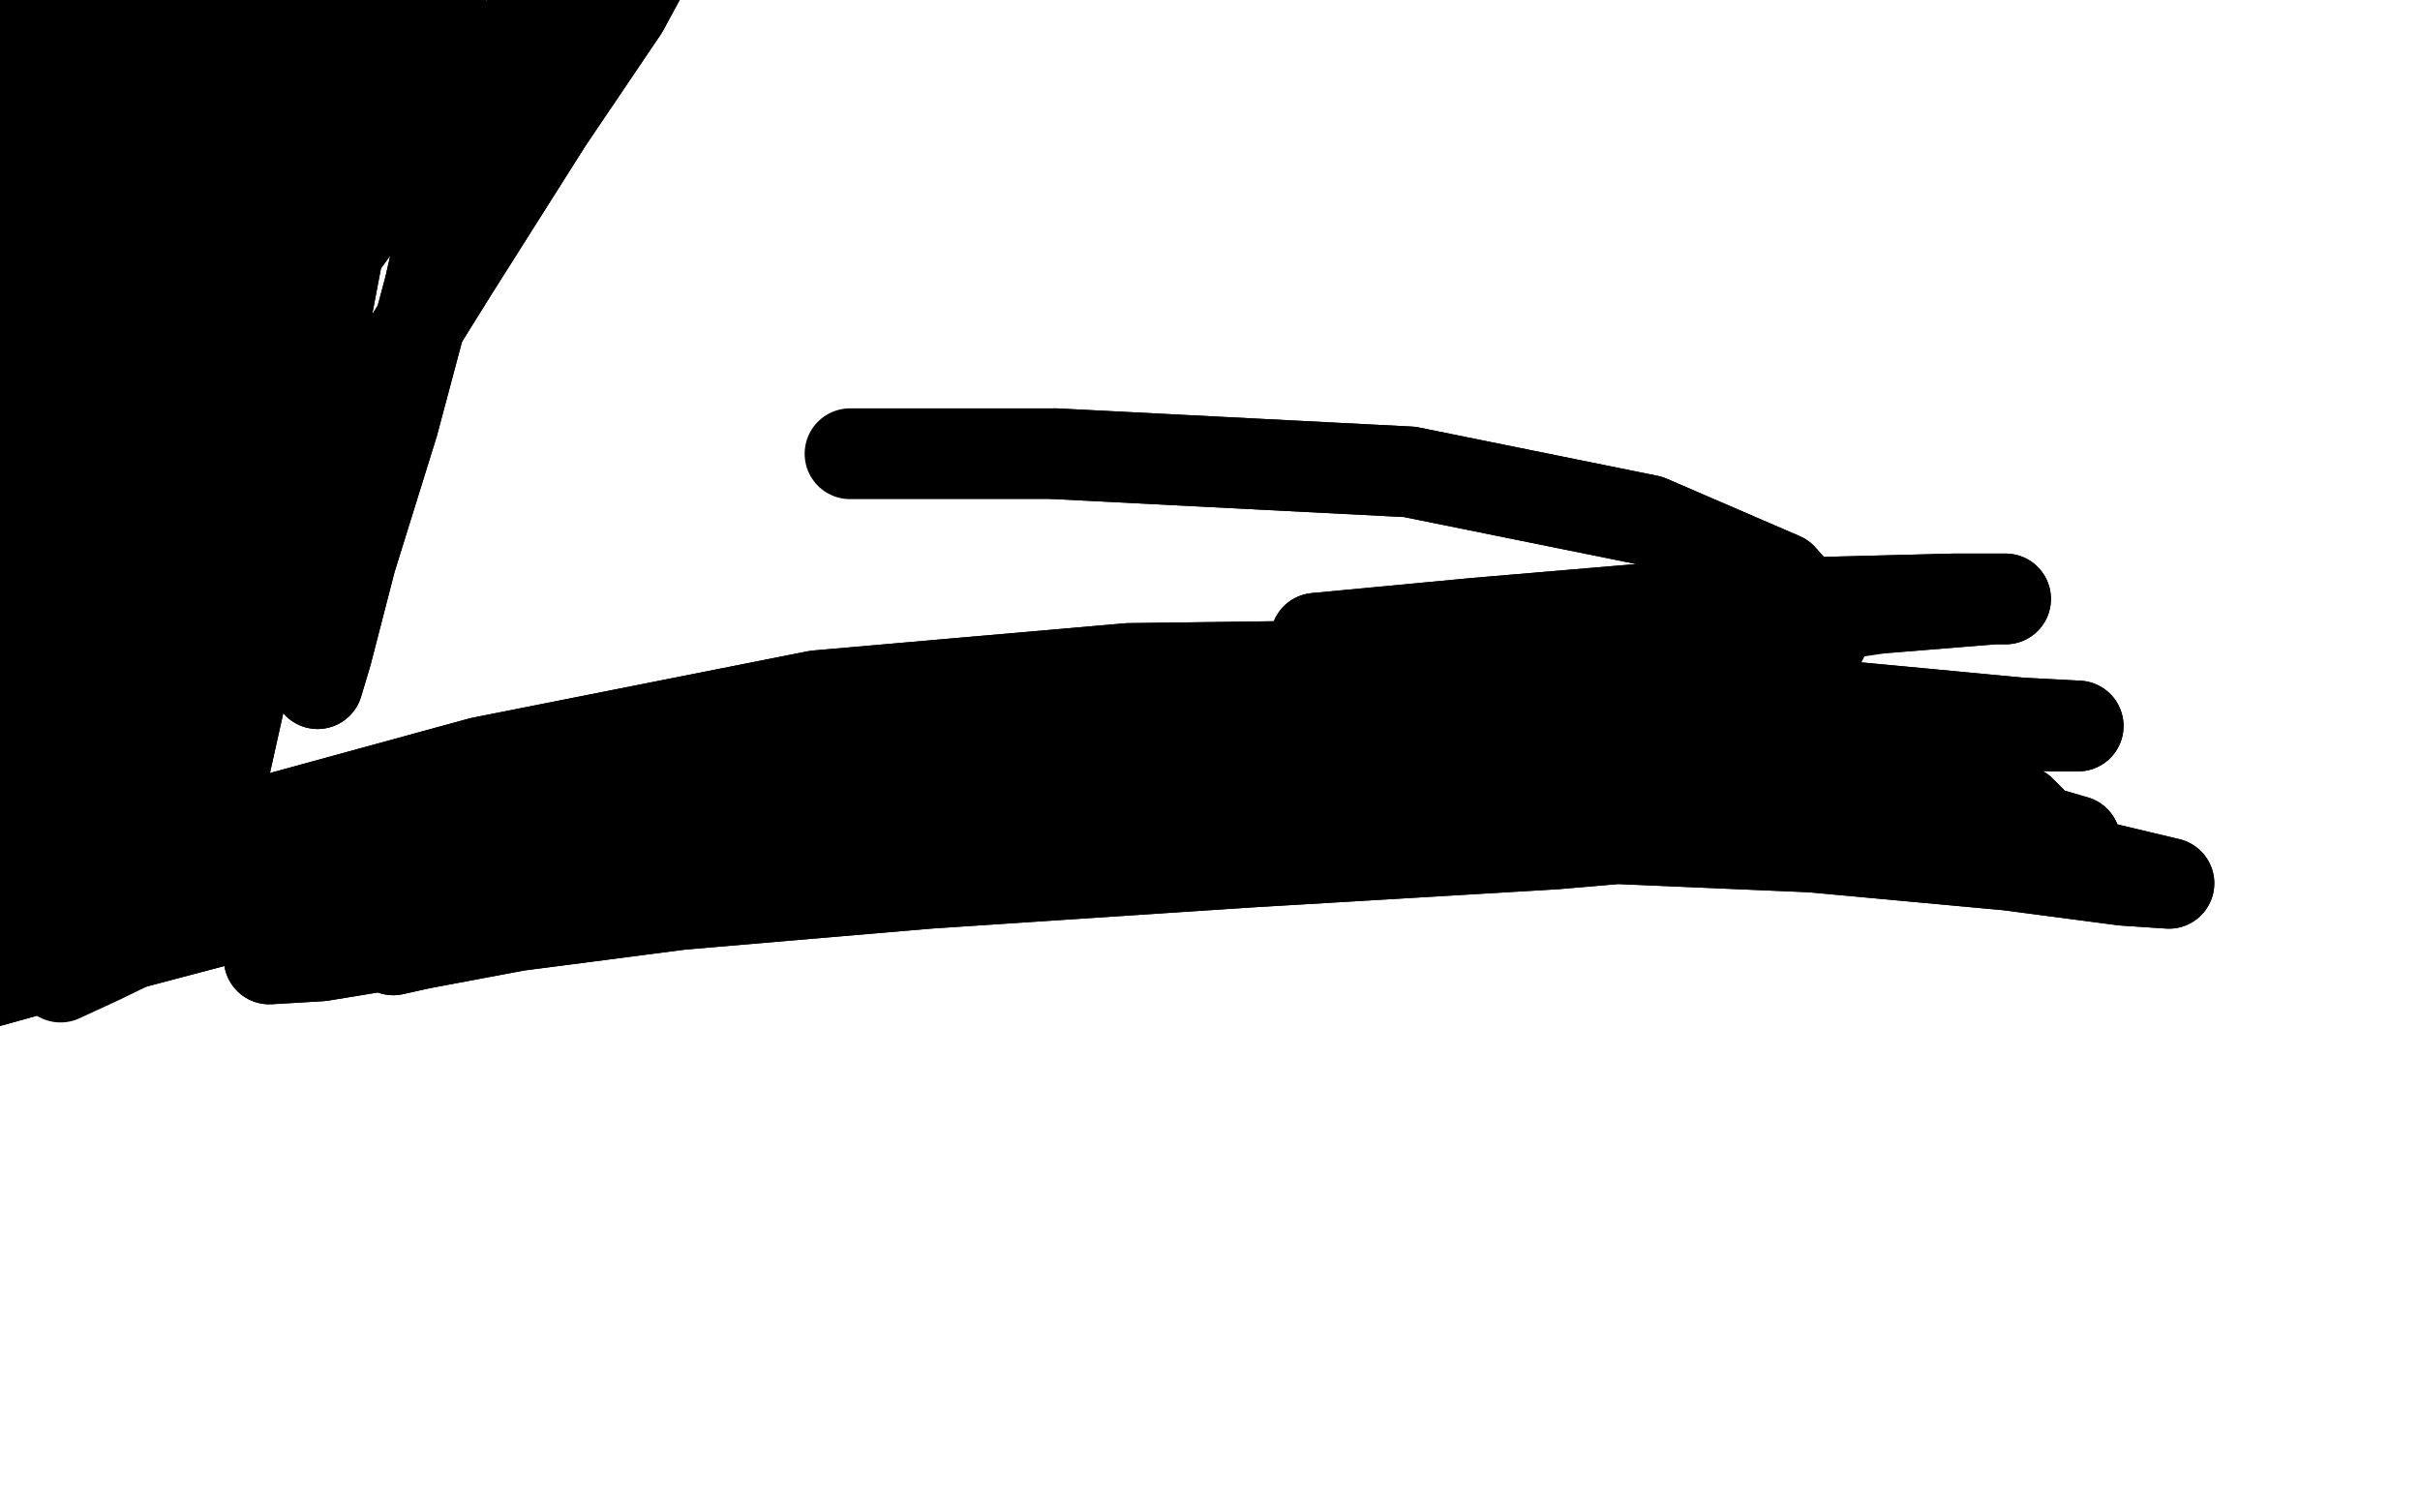 <?xml version="1.0" standalone="no"?>
<!DOCTYPE svg PUBLIC "-//W3C//DTD SVG 1.1//EN"
"http://www.w3.org/Graphics/SVG/1.1/DTD/svg11.dtd">

<svg width="800" height="500" version="1.1" xmlns="http://www.w3.org/2000/svg" xmlns:xlink="http://www.w3.org/1999/xlink" style="stroke-antialiasing: false"><desc>This SVG has been created on https://colorillo.com/</desc><rect x='0' y='0' width='800' height='500' style='fill: rgb(255,255,255); stroke-width:0' /><polyline points="435,211 488,206 488,206 547,201 547,201 607,199 607,199 646,198 646,198 663,198 663,198 659,198 659,198 622,201 622,201" style="fill: none; stroke: #000000; stroke-width: 30; stroke-linejoin: round; stroke-linecap: round; stroke-antialiasing: false; stroke-antialias: 0; opacity: 1.0"/>
<polyline points="435,211 488,206 488,206 547,201 547,201 607,199 607,199 646,198 646,198 663,198 663,198 659,198 659,198 622,201 538,213 481,221" style="fill: none; stroke: #000000; stroke-width: 30; stroke-linejoin: round; stroke-linecap: round; stroke-antialiasing: false; stroke-antialias: 0; opacity: 1.0"/>
<polyline points="234,274 219,279 219,279 184,290 184,290 152,299 152,299 142,301 142,301 166,294 230,278 325,259 428,245 523,239 599,238 651,239 679,240 687,240 668,239 615,234 536,230 447,230 365,233 299,238 256,243 231,247 224,247 242,245 292,241 367,238 448,238 521,243 575,251 605,259 611,266 584,273 514,279 413,285 307,292 225,299 171,306 139,312 130,314 155,308 218,297 312,285 421,276 523,272 600,272 648,273 672,272 668,268 627,262 547,256 440,257 324,266 218,282 147,299 106,310 89,317 106,316 167,306 267,292 388,280 506,276 599,280 664,286 702,291 717,292 696,287 633,277 529,267 384,264 250,269 173,278 136,285 115,290 129,292 197,286 313,277 452,273 565,275 631,278 672,280 686,278 662,271 584,260 444,253 292,259 183,276 119,289 85,297 79,300 118,295 210,281 334,268 453,262 542,263 596,264 622,264 620,259 572,251 469,245 317,251 158,273 33,306 -27,327 -43,334 -41,335 13,320 119,292 242,265 352,249 428,241 471,236 492,231 488,225 448,220 373,221 270,230 159,252 75,275 28,292 7,301 14,301 59,291 129,275 202,258 262,245 305,237 327,232 335,230 327,228 298,230 249,238 184,255 117,279 66,301" style="fill: none; stroke: #000000; stroke-width: 30; stroke-linejoin: round; stroke-linecap: round; stroke-antialiasing: false; stroke-antialias: 0; opacity: 1.0"/>
<polyline points="234,274 219,279 219,279 184,290 184,290 152,299 152,299 142,301 166,294 230,278 325,259 428,245 523,239 599,238 651,239 679,240 687,240 668,239 615,234 536,230 447,230 365,233 299,238 256,243 231,247 224,247 242,245 292,241 367,238 448,238 521,243 575,251 605,259 611,266 584,273 514,279 413,285 307,292 225,299 171,306 139,312 130,314 155,308 218,297 312,285 421,276 523,272 600,272 648,273 672,272 668,268 627,262 547,256 440,257 324,266 218,282 147,299 106,310 89,317 106,316 167,306 267,292 388,280 506,276 599,280 664,286 702,291 717,292 696,287 633,277 529,267 384,264 250,269 173,278 136,285 115,290 129,292 197,286 313,277 452,273 565,275 631,278 672,280 686,278 662,271 584,260 444,253 292,259 183,276 119,289 85,297 79,300 118,295 210,281 334,268 453,262 542,263 596,264 622,264 620,259 572,251 469,245 317,251 158,273 33,306 -27,327 -43,334 -41,335 13,320 119,292 242,265 352,249 428,241 471,236 492,231 488,225 448,220 373,221 270,230 159,252 75,275 28,292 7,301 14,301 59,291 129,275 202,258 262,245 305,237 327,232 335,230 327,228 298,230 249,238 184,255 117,279 66,301 33,317 20,323" style="fill: none; stroke: #000000; stroke-width: 30; stroke-linejoin: round; stroke-linecap: round; stroke-antialiasing: false; stroke-antialias: 0; opacity: 1.0"/>
<polyline points="105,226 108,216 108,216 116,185 116,185 130,140 130,140 142,95 142,95 149,64 149,64 148,47 148,47 142,38 142,38 130,37 112,46 89,72 66,117 46,171 34,222 30,260 31,282 39,289 52,277 71,238 90,178 107,108 119,45 126,1 126,-25 123,-34 116,-28 104,-3 91,40 80,94 69,151 63,202 60,241 60,267 62,280 66,280 72,264 80,228 87,178 94,118 101,58 105,8 105,-25 101,-40 90,-35 70,-6 46,46 24,108 9,165 -1,210 -6,239 -6,253 -2,254 5,236 17,195 32,133 48,66 63,5 73,-37 76,-50 73,-50 66,-50 53,-14 37,44 22,109 11,171 5,222 5,257 9,277 15,284 22,280 31,267 37,243 39,206 39,151 40,79 44,4 46,-50 45,-50 40,-50 30,-50 13,-38 -4,30 -15,104 -21,174 -22,232 -19,275 -13,300 -6,311 3,307 15,284 29,236 42,169 55,98 64,35 69,-13 68,-43 63,-50 50,-42 29,1 5,64 -12,131 -21,191 -23,235 -22,261 -18,273 -11,271" style="fill: none; stroke: #000000; stroke-width: 30; stroke-linejoin: round; stroke-linecap: round; stroke-antialiasing: false; stroke-antialias: 0; opacity: 1.0"/>
<polyline points="-11,271 0,249 14,201 30,133 44,59 56,-3 63,-46 65,-50 63,-50 54,-50 36,-19 14,40 -6,105 -23,165 -32,213 -36,243 -34,256 -25,253 -4,227 25,180 58,122 89,68 113,28 130,5 137,-5 137,-3 130,17 115,51 97,95 81,140 68,179 63,204 63,215 69,211 88,186 117,142 150,89 181,40 206,3 219,-21 224,-32 219,-32 200,-17 165,17 121,70 76,132 41,185 18,219 8,234 10,228 26,197 53,144 87,80 121,18 149,-30 166,-50 173,-50 169,-50 153,-49 124,-1 90,63 59,130 37,186 26,223 23,241 27,242 43,219 70,171 100,105 131,33 158,-33 175,-50 182,-50 177,-50 156,-50 119,-42 76,38 40,113 19,168 9,202 5,216 11,209 27,174 50,118 72,51 94,-14 113,-50 125,-50 129,-50 127,-50 118,-50 103,-45 87,7 74,60 63,107 59,144 59,171 62,190 67,203 72,212 76,217 78,218 79,206 78,173 78,125 80,98 89,25 95,-2 99,-11 97,5 89,57" style="fill: none; stroke: #000000; stroke-width: 30; stroke-linejoin: round; stroke-linecap: round; stroke-antialiasing: false; stroke-antialias: 0; opacity: 1.0"/>
<polyline points="105,226 108,216 108,216 116,185 116,185 130,140 130,140 142,95 142,95 149,64 149,64 148,47 148,47 142,38 130,37 112,46 89,72 66,117 46,171 34,222 30,260 31,282 39,289 52,277 71,238 90,178 107,108 119,45 126,1 126,-25 123,-34 116,-28 104,-3 91,40 80,94 69,151 63,202 60,241 60,267 62,280 66,280 72,264 80,228 87,178 94,118 101,58 105,8 105,-25 101,-40 90,-35 70,-6 46,46 24,108 9,165 -1,210 -6,239 -6,253 -2,254 5,236 17,195 32,133 48,66 63,5 73,-37 76,-50 73,-50 66,-50 53,-14 37,44 22,109 11,171 5,222 5,257 9,277 15,284 22,280 31,267 37,243 39,206 39,151 40,79 44,4 46,-50 45,-50 40,-50 30,-50 13,-38 -4,30 -15,104 -21,174 -22,232 -19,275 -13,300 -6,311 3,307 15,284 29,236 42,169 55,98 64,35 69,-13 68,-43 63,-50 50,-42 29,1 5,64 -12,131 -21,191 -23,235 -22,261 -18,273 -11,271 0,249 14,201 30,133 44,59 56,-3 63,-46 65,-50 63,-50 54,-50 36,-19 14,40 -6,105 -23,165 -32,213 -36,243 -34,256 -25,253 -4,227 25,180 58,122 89,68 113,28 130,5 137,-5 137,-3 130,17 115,51 97,95 81,140 68,179 63,204 63,215 69,211 88,186 117,142 150,89 181,40 206,3 219,-21 224,-32 219,-32 200,-17 165,17 121,70 76,132 41,185 18,219 8,234 10,228 26,197 53,144 87,80 121,18 149,-30 166,-50 173,-50 169,-50 153,-49 124,-1 90,63 59,130 37,186 26,223 23,241 27,242 43,219 70,171 100,105 131,33 158,-33 175,-50 182,-50 177,-50 156,-50 119,-42 76,38 40,113 19,168 9,202 5,216 11,209 27,174 50,118 72,51 94,-14 113,-50 125,-50 129,-50 127,-50 118,-50 103,-45 87,7 74,60 63,107 59,144 59,171 62,190 67,203 72,212 76,217 78,218 79,206 78,173 78,125 80,98 89,25 95,-2 99,-11 97,5 89,57 84,90" style="fill: none; stroke: #000000; stroke-width: 30; stroke-linejoin: round; stroke-linecap: round; stroke-antialiasing: false; stroke-antialias: 0; opacity: 1.0"/>
<polyline points="7,291 8,291 8,291 13,289 13,289 65,279 65,279 199,258 199,258 335,243 335,243 434,239 434,239 517,236 517,236 569,232 597,222 604,208 589,191 545,172 466,156 349,150" style="fill: none; stroke: #000000; stroke-width: 30; stroke-linejoin: round; stroke-linecap: round; stroke-antialiasing: false; stroke-antialias: 0; opacity: 1.0"/>
<polyline points="7,291 8,291 8,291 13,289 13,289 65,279 65,279 199,258 199,258 335,243 335,243 434,239 434,239 517,236 569,232 597,222 604,208 589,191 545,172 466,156 349,150 281,150" style="fill: none; stroke: #000000; stroke-width: 30; stroke-linejoin: round; stroke-linecap: round; stroke-antialiasing: false; stroke-antialias: 0; opacity: 1.0"/>
</svg>
